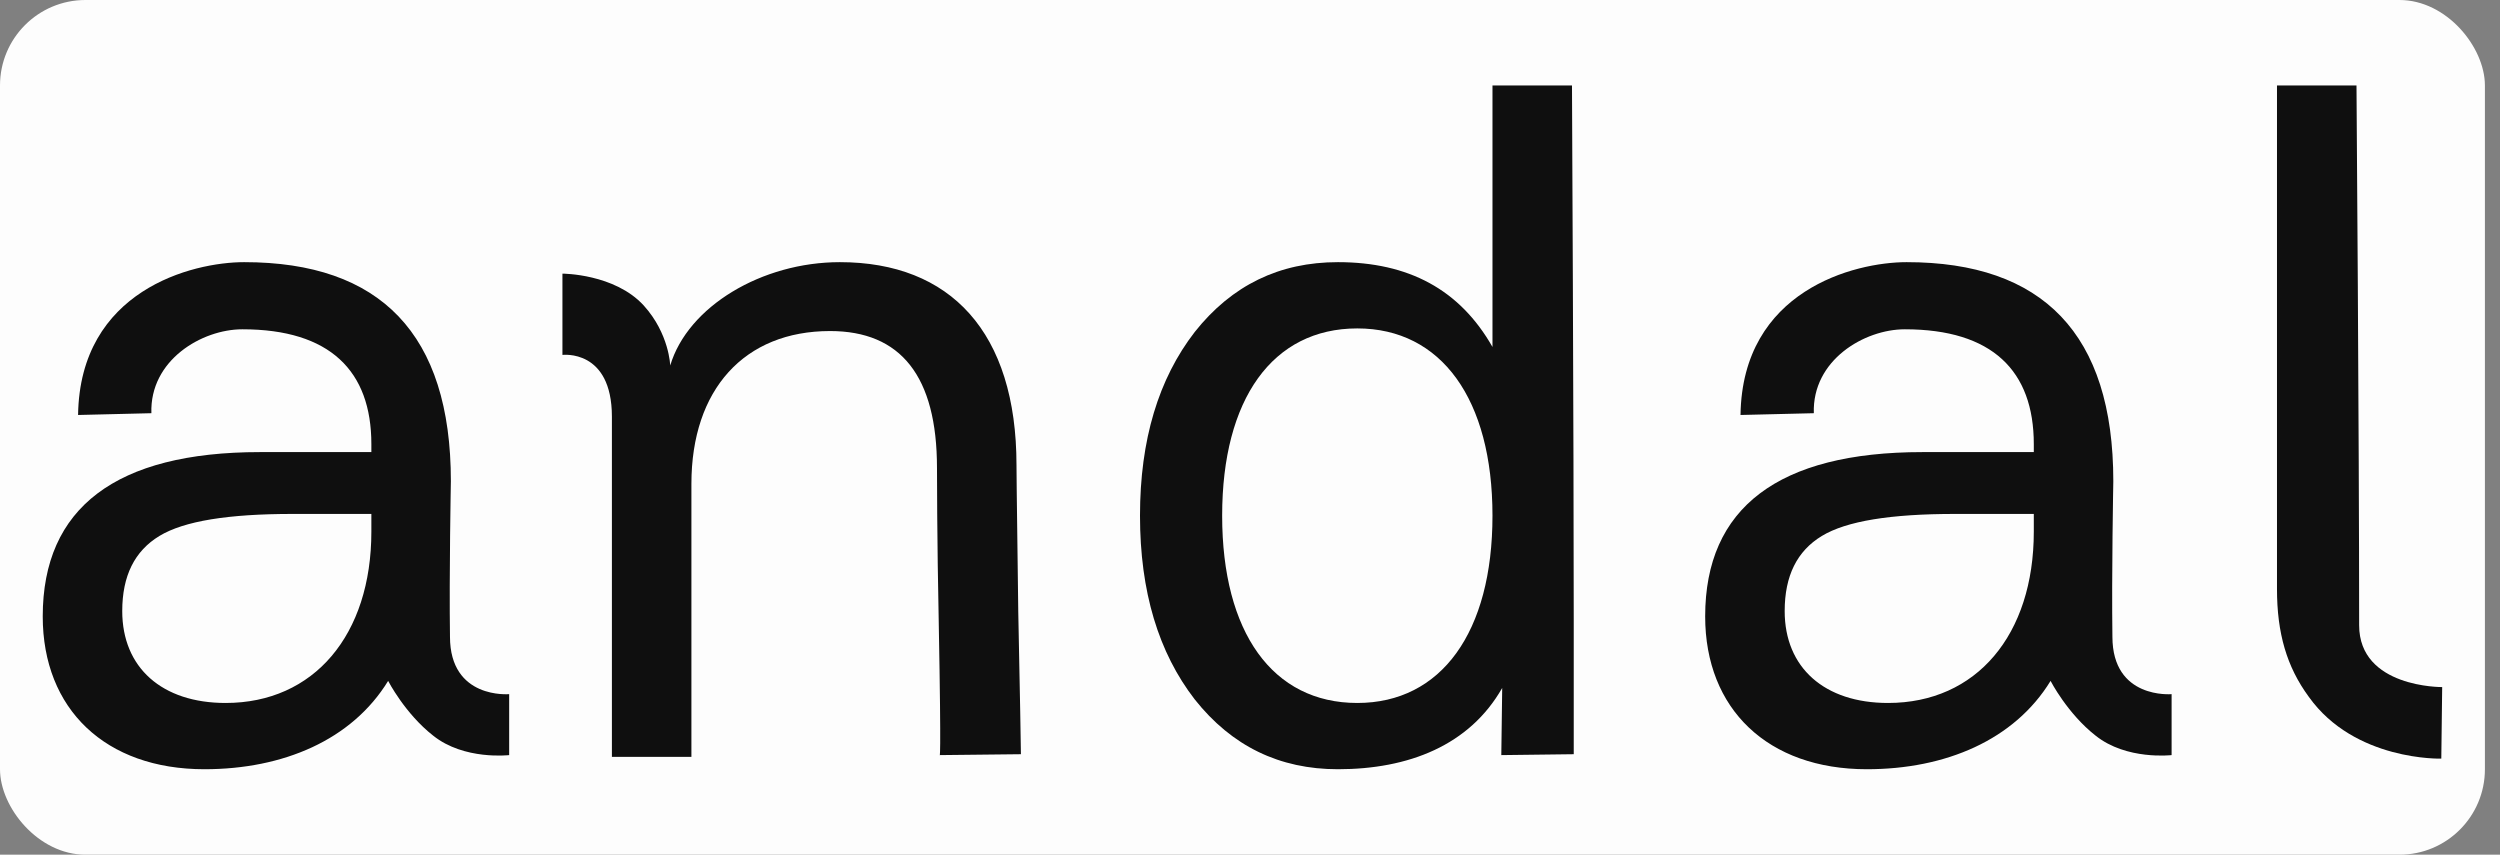 <svg width="117" height="40" viewBox="0 0 117 40" fill="none" xmlns="http://www.w3.org/2000/svg">
<rect x="0" y="0" width="117" height="40" fill="#808080" stroke="none"/>
<rect width="116.294" height="40" rx="4" fill="#FDFDFD"/>
<path d="M13.7 24.052C10.682 24.052 8.615 24.382 7.457 25.085C6.3 25.788 5.721 26.946 5.721 28.599C5.721 31.245 7.581 32.899 10.558 32.899C14.693 32.899 17.38 29.716 17.38 24.879V24.052H13.7ZM21.059 29.798C21.059 32.734 23.829 32.486 23.829 32.486V35.339C23.829 35.339 21.721 35.587 20.274 34.429C18.951 33.395 18.165 31.866 18.165 31.866C16.47 34.636 13.245 36 9.566 36C4.935 36 2 33.189 2 28.848C2 23.762 5.432 21.158 12.171 21.158H17.38V20.785C17.38 17.354 15.437 15.411 11.344 15.411C9.442 15.411 7.003 16.858 7.085 19.338L3.654 19.421C3.736 13.592 8.987 12.269 11.426 12.269C17.793 12.269 21.101 15.618 21.101 22.522C21.101 22.522 21.018 26.904 21.059 29.798Z" fill="#0F0F0F"/>
<path d="M47.655 28.641C47.738 32.444 47.779 35.297 47.779 35.297L43.975 35.339C43.975 35.339 44.058 35.917 43.934 29.178C43.851 25.251 43.851 21.902 43.851 21.902C43.851 17.602 42.156 15.493 38.849 15.493C34.839 15.493 32.358 18.222 32.358 22.646V35.421H28.637C28.637 35.421 28.637 26.16 28.637 19.504C28.637 16.32 26.322 16.61 26.322 16.61V12.806C26.322 12.806 28.761 12.806 30.125 14.295C31.324 15.618 31.366 17.106 31.366 17.106C32.193 14.336 35.665 12.269 39.304 12.269C44.472 12.269 47.572 15.535 47.572 21.778C47.572 21.778 47.572 22.522 47.655 28.641Z" fill="#0F0F0F"/>
<path d="M69.848 16.238V4H73.569C73.569 4 73.651 20.372 73.651 29.054C73.651 32.114 73.651 35.297 73.651 35.297L70.261 35.339L70.303 32.196C68.773 34.884 65.92 36 62.613 36C59.884 36 57.651 34.925 55.915 32.734C54.22 30.543 53.352 27.69 53.352 24.134C53.352 20.579 54.22 17.726 55.915 15.535C57.651 13.344 59.884 12.269 62.613 12.269C65.92 12.269 68.318 13.55 69.848 16.238ZM57.197 24.134C57.197 29.592 59.553 32.899 63.522 32.899C67.45 32.899 69.848 29.592 69.848 24.134C69.848 18.677 67.45 15.37 63.522 15.37C59.553 15.37 57.197 18.677 57.197 24.134Z" fill="#0F0F0F"/>
<path d="M91.502 24.052C88.484 24.052 86.417 24.382 85.259 25.085C84.102 25.788 83.523 26.946 83.523 28.599C83.523 31.245 85.383 32.899 88.36 32.899C92.495 32.899 95.182 29.716 95.182 24.879V24.052H91.502ZM98.861 29.798C98.861 32.734 101.631 32.486 101.631 32.486V35.339C101.631 35.339 99.523 35.587 98.076 34.429C96.753 33.395 95.967 31.866 95.967 31.866C94.272 34.636 91.047 36 87.368 36C82.737 36 79.802 33.189 79.802 28.848C79.802 23.762 83.234 21.158 89.972 21.158H95.182V20.785C95.182 17.354 93.239 15.411 89.146 15.411C87.244 15.411 84.805 16.858 84.887 19.338L81.456 19.421C81.538 13.592 86.789 12.269 89.228 12.269C95.595 12.269 98.903 15.618 98.903 22.522C98.903 22.522 98.82 26.904 98.861 29.798Z" fill="#0F0F0F"/>
<path d="M106.563 4H110.284C110.284 4 110.408 20.413 110.408 29.261C110.408 32.196 114.294 32.155 114.294 32.155L114.253 35.504C114.253 35.504 110.201 35.628 108.051 32.61C107.018 31.204 106.563 29.633 106.563 27.566C106.563 18.264 106.563 4 106.563 4Z" fill="#0F0F0F"/>
</svg>
